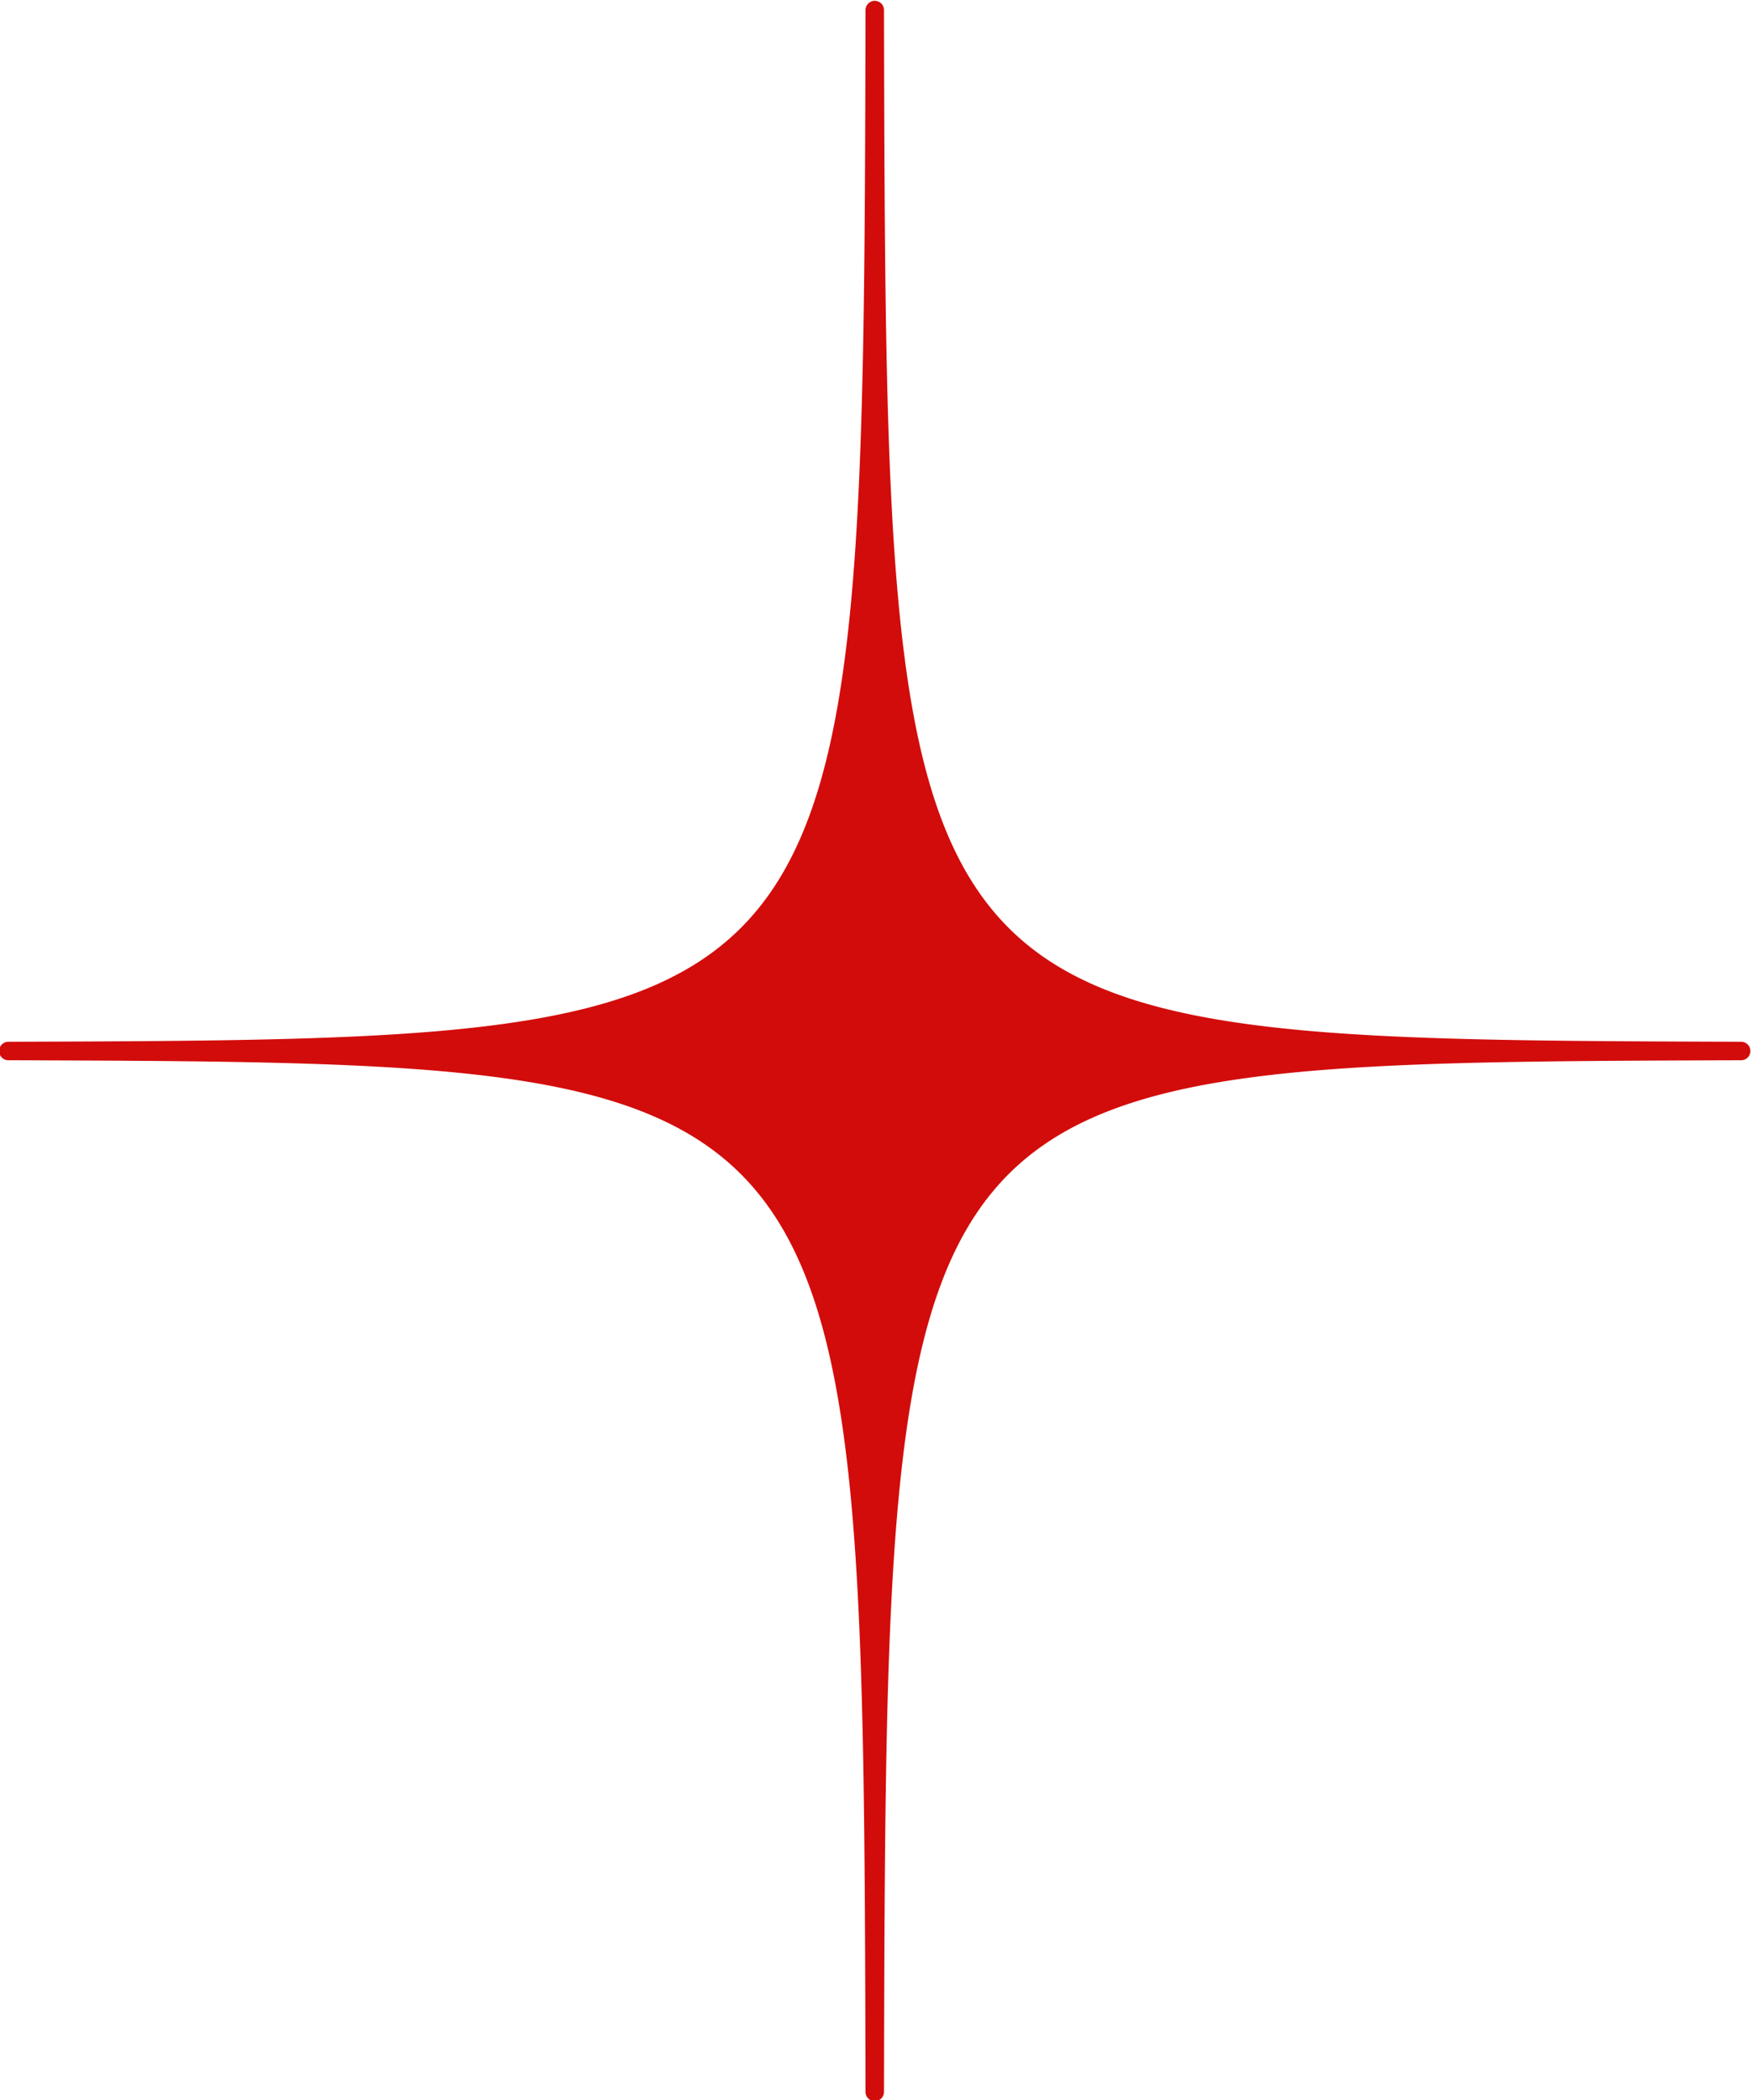 <?xml version="1.0" encoding="UTF-8" standalone="no"?><svg xmlns="http://www.w3.org/2000/svg" xmlns:xlink="http://www.w3.org/1999/xlink" fill="#000000" height="113.7" preserveAspectRatio="xMidYMid meet" version="1" viewBox="12.4 7.1 94.9 113.7" width="94.9" zoomAndPan="magnify"><g id="change1_1"><path d="M106.713,63.5c-46.3-.155-46.3-.155-46.43-55.855a.5.5,0,0,0-1,0c-.13,55.7-.13,55.7-46.431,55.855a.5.5,0,0,0,0,1c46.3.155,46.3.155,46.431,55.854a.5.5,0,0,0,1,0c.129-55.7.129-55.7,46.43-55.854a.5.5,0,0,0,0-1Z" fill="#d20c0b"/></g></svg>